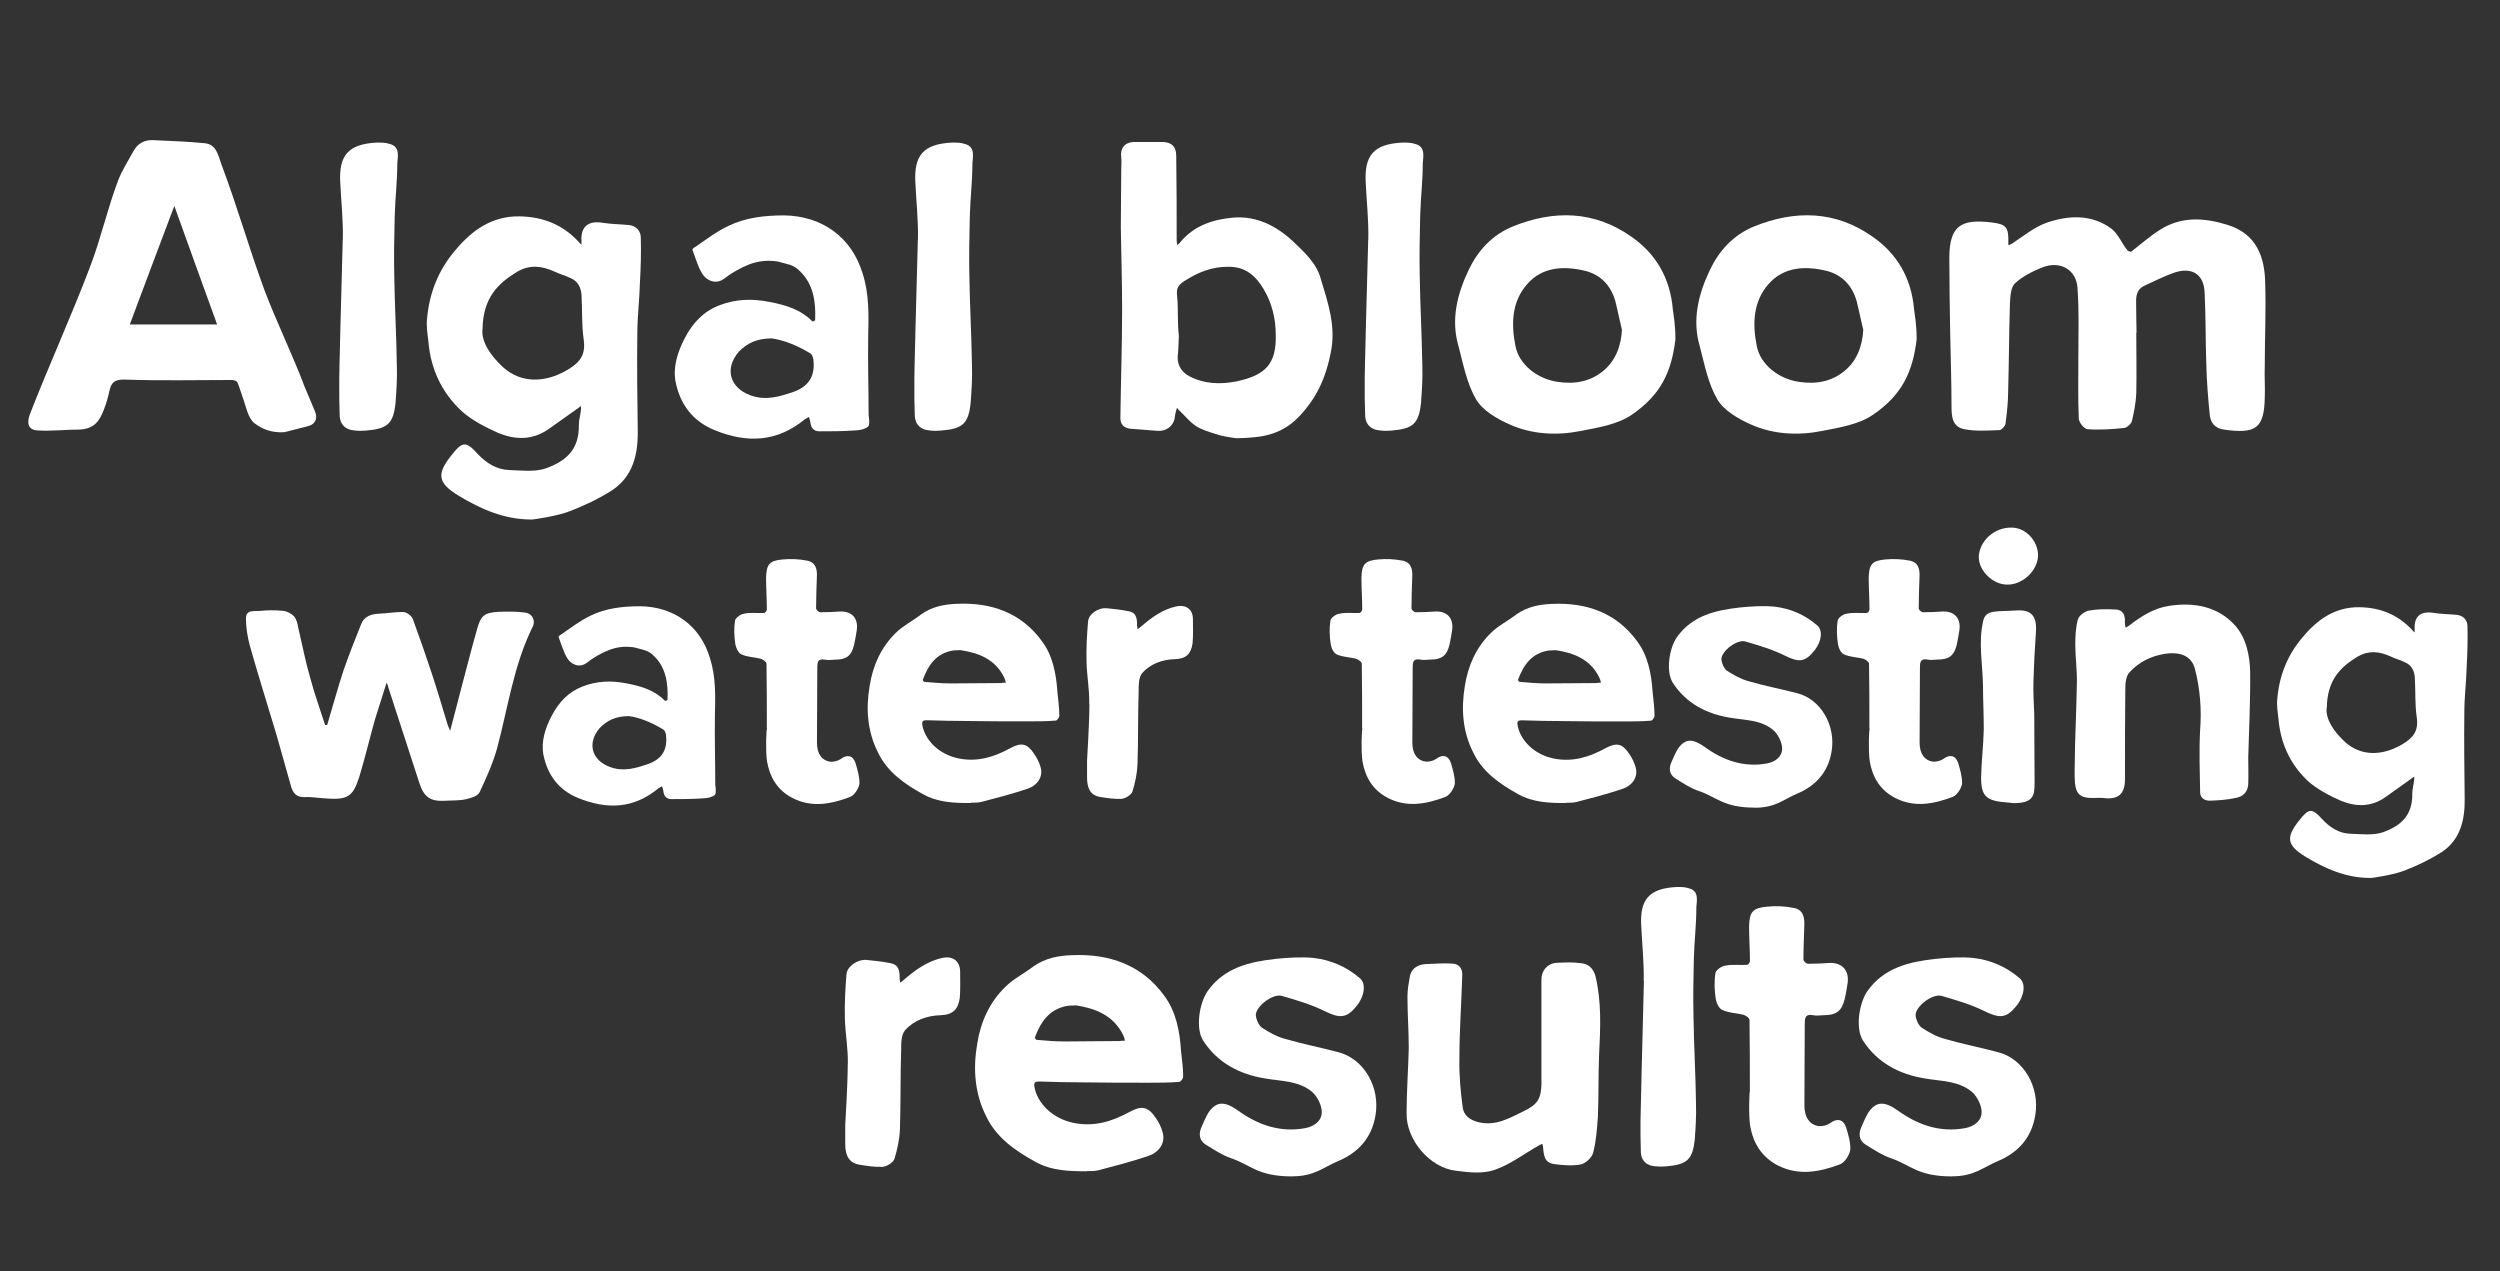 <?xml version="1.0" encoding="UTF-8"?>
<svg xmlns="http://www.w3.org/2000/svg" id="Layer_1" version="1.2" viewBox="0 0 287.38 146.16">
  <rect x="0" y="0" width="287.38" height="146.16" fill="#333333" stroke="none"/>
  <g>
    <path d="M37.61,83.34c.63-2.1,1.21-4.24,1.88-6.29.63-1.79,1.3-3.52,2.01-5.26.36-.98,1.21-1.21,2.15-1.25s1.88-.22,2.76-.18c.4.04.89.45,1.03.76.76,2.06,1.47,4.1,2.15,6.16.67,2.01,1.25,4.01,1.88,6.07l.27.67c.4-1.56.76-2.81,1.07-4.1.67-2.49,1.3-5.04,2.01-7.53.45-1.65.85-1.97,2.54-2.06,1.03-.04,2.06-.04,3.03.09.76.09,1.21.89.85,1.61-2.19,4.41-2.85,9.32-4.1,14-.49,1.74-1.25,3.43-2.01,5.04-.22.45-.98.67-1.56.8-.8.18-1.65.13-2.45.18-1.61.09-2.37-.4-2.89-1.97l-3.61-11.11c0-.13-.04-.22-.18-.49-.45,1.47-.89,2.76-1.3,4.1-.63,2.23-1.16,4.46-1.83,6.69-.76,2.41-1.39,2.72-4.15,2.49-.71-.04-1.43-.18-2.15-.13-.89.04-1.3-.45-1.52-1.12-.58-2.01-1.12-4.01-1.7-6.02-1.03-3.43-2.1-6.83-3.07-10.26-.27-1.03-.45-2.1-.45-3.12,0-1.12,1.03-.8,1.65-.89.89-.09,1.74-.09,2.63,0,.45.04.94.31,1.25.63.31.36.4.85.49,1.34.45,1.88.8,3.79,1.34,5.62.49,1.88,1.16,3.7,1.74,5.53h.27,0Z" fill="#fff"></path>
    <path d="M72.94,74.42c-1.25-.18-2.1,0-2.85.27-.94.36-1.88.89-2.67,1.52-.85.63-1.83.13-2.23-.58-.45-.76-.67-1.61-.98-2.41,0-.04.13-.22.27-.27,1.12-.76,2.19-1.61,3.43-2.19,1.74-.85,3.7-1.07,5.67-1.07,3.88.04,6.92,2.24,8.02,5.93.71,2.19.63,4.41.58,6.65-.04,2.63.04,5.26.04,7.89.04.4.13.98-.04,1.21-.31.27-.89.4-1.39.4-1.21.09-2.41.09-3.61.09-.63,0-.89-.4-.94-1.03-.04-.13-.09-.31-.13-.45l-.4.22c-2.85,2.37-5.93,2.49-9.28,1.12-2.28-.94-3.52-2.72-3.97-4.99-.27-1.52.22-3.03.94-4.41.8-1.56,1.92-2.76,3.52-3.39,1.7-.67,3.39-.72,5.17-.36,1.61.31,3.16.76,4.37,2.01,0,0,.27-.09.27-.13.09-1.92-.18-3.79-1.65-5.13-.58-.58-1.21-.63-2.15-.89h0ZM72.31,82.32c-1.52,0-2.54.49-3.39,1.39-1.47,1.74-.89,3.7,1.21,4.46,1.56.58,2.98.13,4.41-.36,1.61-.58,2.23-1.7,2.01-3.39-.04-.18-.13-.45-.27-.54-1.3-.8-2.72-1.39-3.97-1.56h0Z" fill="#fff"></path>
    <path d="M88.15,83.74c0-2.49,0-4.99-.04-7.44,0-.22-.4-.49-.67-.58-.72-.18-1.52-.18-2.19-.49-.36-.13-.63-.71-.72-1.16-.13-.89-.18-1.83-.04-2.72.04-.31.63-.76,1.03-.8.76-.18,1.56-.04,2.32-.09.13,0,.31-.27.31-.4,0-1.21-.09-2.45-.09-3.65.04-1.56.4-1.97,1.92-2.1.94-.09,1.88-.04,2.76.13,1.03.18,1.21.98,1.16,1.88-.04,1.21-.09,2.41-.09,3.61,0,.18.31.45.49.45.76,0,1.56-.04,2.37-.09,1.25,0,1.97.76,1.83,2.06-.09.58-.18,1.16-.31,1.74-.31,1.3-.89,1.74-2.23,1.74-.36,0-.76.09-1.12,0-.76-.13-.89.18-.89.89,0,2.9-.04,5.76-.04,8.65,0,1.3.58,2.06,1.52,2.19.4.04.89-.09,1.21-.31.72-.54,1.39-.45,1.7.45.22.76.49,1.61.45,2.41-.09.54-.58,1.34-1.12,1.52-2.15.8-4.37,1.25-6.6.09-1.7-.89-2.58-2.37-2.9-4.19-.18-1.25-.09-3.74,0-3.74v-.02Z" fill="#fff"></path>
    <path d="M111.61,92.31c-1.83,0-3.79-.04-5.53-1.03-2.1-1.16-4.1-2.54-5.17-4.82-1.21-2.41-1.39-5-.94-7.62.36-2.32,1.3-4.41,2.98-6.07.85-.85,1.97-1.39,2.94-2.15,1.25-.89,2.67-1.16,4.1-1.21,3.97-.18,7.4,1.03,9.77,4.28,1.25,1.65,1.65,3.74,1.79,5.84.09.89.22,1.83.22,2.76,0,.18-.27.54-.4.54-1.07.09-2.15.09-3.21.09-2.32,0-4.64,0-6.96-.04-1.56,0-3.12-.04-4.68-.09-.4,0-.58.09-.49.58.27,1.56,1.74,3.34,4.24,3.83,2.15.4,4.01-.18,5.89-1.21,1.25-.67,1.92-.54,2.72.67.31.45.58.98.72,1.47.36,1.12-.31,2.19-1.61,2.58-1.74.58-3.48,1.03-5.17,1.47-.36.09-.76.09-1.21.09l-.02.03ZM110.44,74.73c-.36,0-.63.04-.85.04-1.97.31-2.9,1.7-3.52,3.39,0,.04.13.22.18.22,1.03.09,2.01.18,3.03.18,1.92,0,3.83-.04,5.76-.04.18-.04.4-.04.58-.04-.04-.22-.09-.4-.18-.58-1.03-2.15-2.98-2.85-5-3.16h0Z" fill="#fff"></path>
    <path d="M125.21,80.93c.04-1.61-.27-3.21-.31-4.82-.04-1.56.04-3.12.18-4.73.09-.8,1.16-1.52,2.06-1.47.89.09,1.79.18,2.63.36.94.18.94.98.94,1.7.04.13.04.22.04.36.13-.09.22-.13.31-.22,1.25-1.07,2.54-2.06,4.19-2.41,1.12-.22,1.88.36,1.88,1.48,0,.94.04,1.88-.04,2.76-.18,1.25-.76,1.79-2.01,1.83-1.48.04-2.85.54-3.79,1.61-.4.49-.4,1.34-.4,2.06-.09,2.81-.04,5.58-.13,8.38-.04,1.07-.27,2.15-.58,3.16-.13.4-.8.8-1.25.85-.8.04-1.65-.09-2.49-.22-1.21-.22-1.48-1.16-1.48-2.23v-1.97s.27-4.32.27-6.47l-.02-.02Z" fill="#fff"></path>
    <path d="M156.58,83.74c0-2.49,0-4.99-.04-7.44,0-.22-.4-.49-.67-.58-.71-.18-1.52-.18-2.19-.49-.36-.13-.63-.71-.71-1.16-.13-.89-.18-1.83-.04-2.72.04-.31.62-.76,1.03-.8.76-.18,1.56-.04,2.32-.09.13,0,.31-.27.31-.4,0-1.21-.09-2.45-.09-3.65.04-1.56.4-1.96,1.92-2.1.94-.09,1.88-.04,2.76.13,1.03.18,1.21.98,1.16,1.88-.04,1.21-.09,2.41-.09,3.61,0,.18.31.45.49.45.76,0,1.56-.04,2.37-.09,1.25,0,1.96.76,1.83,2.05-.09.58-.18,1.16-.31,1.74-.31,1.29-.89,1.74-2.23,1.74-.36,0-.76.09-1.12,0-.76-.13-.89.18-.89.89,0,2.89-.04,5.75-.04,8.65,0,1.3.58,2.06,1.52,2.19.4.04.89-.09,1.21-.31.71-.54,1.38-.45,1.7.45.22.76.49,1.61.45,2.41-.09.54-.58,1.34-1.12,1.52-2.14.8-4.37,1.25-6.6.09-1.7-.89-2.58-2.37-2.89-4.19-.18-1.25-.09-3.74,0-3.74h-.03Z" fill="#fff"></path>
    <path d="M180.03,92.31c-1.83,0-3.79-.04-5.53-1.03-2.1-1.16-4.1-2.54-5.17-4.82-1.21-2.41-1.38-4.99-.94-7.62.36-2.32,1.29-4.41,2.98-6.07.85-.85,1.97-1.39,2.94-2.14,1.25-.89,2.67-1.16,4.1-1.21,3.97-.18,7.4,1.03,9.77,4.28,1.25,1.65,1.65,3.74,1.79,5.84.09.89.22,1.83.22,2.76,0,.18-.27.54-.4.54-1.07.09-2.14.09-3.21.09-2.32,0-4.64,0-6.96-.04-1.56,0-3.12-.04-4.68-.09-.4,0-.58.09-.49.58.27,1.56,1.74,3.34,4.23,3.83,2.14.4,4.01-.18,5.89-1.21,1.25-.67,1.92-.54,2.72.67.31.45.58.98.71,1.47.36,1.12-.31,2.19-1.61,2.58-1.74.58-3.47,1.03-5.17,1.47-.36.09-.76.09-1.21.09v.02ZM178.86,74.74c-.36,0-.62.04-.85.04-1.97.31-2.89,1.7-3.52,3.38,0,.04.13.22.18.22,1.03.09,2.01.18,3.03.18,1.92,0,3.83-.04,5.75-.04.18-.04.4-.04.58-.04-.04-.22-.09-.4-.18-.58-1.03-2.14-2.98-2.85-4.99-3.16h0Z" fill="#fff"></path>
    <path d="M201.74,92.84c-3.65,0-4.37-1.21-6.47-1.92-.94-.31-1.79-.89-2.67-1.43-.71-.45-.8-1.16-.45-1.92.22-.49.45-1.03.71-1.47.85-1.25,1.74-1.21,3.12-.22,2.1,1.52,4.46,2.37,7.14,1.88.94-.18,1.74-.76,1.74-1.7,0-.71-.45-1.61-.98-2.1-1.43-1.25-3.34-1.16-5.08-1.47-2.67-.45-4.99-1.65-6.51-4.01-.8-1.25-.45-3.92.49-5.26,1.79-2.49,4.46-3.07,7.23-3.39,1.34-.13,2.71-.22,4.01-.09,1.83.22,3.47.94,4.86,2.14.67.54.54,1.83-.27,2.85-1.12,1.43-1.83,1.43-3.47.62-1.43-.71-2.98-1.16-4.5-1.61-.94-.27-2.67,1.03-2.76,1.97,0,.45.27,1.12.62,1.38.76.49,1.61.98,2.49,1.21,1.83.54,3.7.89,5.58,1.38,2.71.67,4.5,3.7,3.97,6.74-.4,2.37-1.83,3.92-3.97,4.82-1.52.63-2.45,1.61-4.82,1.61h0Z" fill="#fff"></path>
    <path d="M214.89,83.74c0-2.49,0-4.99-.04-7.44,0-.22-.4-.49-.67-.58-.71-.18-1.52-.18-2.19-.49-.36-.13-.63-.71-.71-1.16-.13-.89-.18-1.83-.04-2.72.04-.31.62-.76,1.03-.8.76-.18,1.56-.04,2.32-.09.13,0,.31-.27.31-.4,0-1.21-.09-2.45-.09-3.65.04-1.56.4-1.96,1.92-2.1.94-.09,1.88-.04,2.76.13,1.03.18,1.21.98,1.16,1.88-.04,1.21-.09,2.41-.09,3.61,0,.18.31.45.49.45.76,0,1.56-.04,2.37-.09,1.25,0,1.96.76,1.83,2.05-.09.58-.18,1.16-.31,1.74-.31,1.29-.89,1.74-2.23,1.74-.36,0-.76.09-1.12,0-.76-.13-.89.18-.89.89,0,2.89-.04,5.75-.04,8.65,0,1.3.58,2.06,1.52,2.19.4.04.89-.09,1.21-.31.71-.54,1.38-.45,1.7.45.22.76.49,1.61.45,2.41-.09.54-.58,1.34-1.12,1.52-2.14.8-4.37,1.25-6.6.09-1.7-.89-2.58-2.37-2.89-4.19-.18-1.25-.09-3.74,0-3.74h-.03Z" fill="#fff"></path>
    <path d="M227.46,64.08c.04-1.88,1.79-3.48,3.79-3.43,1.61,0,3.03,1.52,3.03,3.21-.04,1.74-1.79,3.39-3.56,3.34-1.65,0-3.25-1.61-3.25-3.12h0ZM231.35,92.31c-.63-.09-1.25-.09-1.88-.22-1.3-.31-1.74-.89-1.74-2.71.04-1.88.27-3.7.31-5.57,0-1.7-.09-3.34-.09-4.99-.04-2.45-.54-4.91,0-7.35.22-1.12.98-1.12,1.79-1.21.71-.04,1.43-.04,2.14-.09,2.05-.13,2.28,1.21,2.14,2.71-.13,1.83-.22,3.61-.27,5.44-.04,1.25.04,2.49.09,3.74,0,2.63.04,5.26.04,7.89,0,1.52-.13,2.41-2.53,2.37h.01Z" fill="#fff"></path>
    <path d="M238.74,78.57c.04-1.52-.18-2.98-.18-4.46,0-.98.04-2.01.31-2.94.13-.4.76-.89,1.25-.98.98-.18,2.01-.18,2.98-.13.94,0,1.21.62,1.16,1.47,0,.22.04.45.09.62.18-.09.31-.18.49-.31,1.34-1.03,2.76-1.92,4.46-2.19,2.89-.45,5.66.04,7.66,2.28,1.25,1.43,1.65,3.38,1.7,5.26.04,3.3-.13,6.6-.22,9.9,0,1.03.04,2.01,0,3.03-.04.94-.62,1.47-1.47,1.61-.98.22-1.96.27-2.94.31-.63,0-1.12-.31-1.12-.98-.04-2.37-.13-4.77,0-7.14.18-2.37,0-4.68-.58-6.96-.36-1.52-1.65-2.1-3.56-1.79-1.56.27-2.89.94-3.97,2.1-.4.4-.49,1.21-.49,1.83-.04,3.48-.04,6.96-.04,10.44,0,1.74-.76,2.41-2.49,2.19-.4-.04-.85,0-1.25,0-1.34,0-1.88-.4-2.01-1.74-.09-1.16,0-2.28,0-3.43-.04,0,.18-5.35.22-7.98h0Z" fill="#fff"></path>
    <path d="M272.44,100.92c-2.76,0-5.17-1.07-7.44-2.45-2.1-1.3-2.28-2.19-.71-4.15,1.12-1.43,1.47-1.47,2.67-.13.89.94,1.92,1.61,3.21,1.65,1.25.04,2.63.22,3.79-.18,2.05-.76,3.38-1.92,3.34-4.46,0-.54.18-1.07.22-1.61v-.31c-.09.04-.18.09-.27.18l-2.94,2.1c-1.7,1.25-3.52,1.21-5.31.45-1.29-.58-2.67-1.3-3.7-2.23-2.05-1.92-3.16-4.37-3.39-7.18-.09-.76-.22-1.56-.13-2.28.22-2.63,1.16-4.99,2.85-7,1.7-2.06,3.74-3.56,6.6-3.52,2.41.04,4.41.85,6.07,2.63.04.09.18.18.27.27v-.36c-.09-1.52.71-2.14,2.23-1.88.85.13,1.74.13,2.63.22.76.09,1.21.63,1.21,1.3.04,1.52,0,3.07-.09,4.64-.04,1.74-.27,3.48-.27,5.26-.04,3.3,0,6.6.04,9.9.04,2.45-.49,4.73-2.62,6.16-1.34.85-2.8,1.56-4.32,2.14-1.21.49-3.92.89-3.92.85h0ZM267.45,81.39c-.13,1.25.8,2.72,2.19,3.97,1.79,1.56,4.19,1.56,6.47.22,1.29-.76,1.92-1.52,1.7-3.12-.22-1.47-.13-3.03-.22-4.55-.04-.76-.36-1.47-1.16-1.79-.54-.27-1.12-.4-1.65-.67-1.29-.58-2.49-.71-3.79.04-1.97,1.21-3.47,2.67-3.52,5.89h-.01Z" fill="#fff"></path>
  </g>
  <g>
    <path d="M97.46,122.3c.04-1.74-.29-3.48-.34-5.23-.04-1.7.04-3.39.19-5.13.1-.87,1.26-1.65,2.23-1.6.97.1,1.94.19,2.86.39,1.02.19,1.02,1.06,1.02,1.84.04.15.04.25.04.39.14-.1.25-.14.33-.24,1.35-1.16,2.76-2.23,4.55-2.61,1.21-.25,2.03.39,2.03,1.6,0,1.02.04,2.03-.04,3-.19,1.35-.83,1.94-2.18,1.99-1.6.04-3.1.58-4.12,1.74-.44.54-.44,1.45-.44,2.23-.1,3.05-.04,6.05-.14,9.1-.04,1.16-.29,2.32-.63,3.44-.15.44-.87.87-1.35.92-.87.04-1.8-.1-2.71-.25-1.31-.24-1.6-1.26-1.6-2.42v-2.13s.29-4.7.29-7.02h.02Z" fill="#fff"></path>
    <path d="M124.96,134.64c-1.99,0-4.12-.04-6-1.12-2.28-1.26-4.45-2.76-5.61-5.23-1.31-2.61-1.51-5.42-1.02-8.28.39-2.52,1.41-4.8,3.25-6.58.92-.92,2.13-1.51,3.19-2.32,1.35-.97,2.9-1.26,4.45-1.31,4.31-.19,8.03,1.12,10.6,4.64,1.35,1.8,1.8,4.06,1.94,6.34.1.97.25,1.99.25,3,0,.19-.29.58-.44.58-1.16.1-2.32.1-3.48.1-2.52,0-5.03,0-7.55-.04-1.7,0-3.39-.04-5.09-.1-.44,0-.63.1-.54.62.29,1.7,1.89,3.63,4.6,4.16,2.32.44,4.35-.19,6.39-1.31,1.35-.73,2.09-.58,2.96.72.34.48.63,1.06.77,1.6.39,1.21-.34,2.38-1.74,2.81-1.89.63-3.77,1.12-5.61,1.6-.39.1-.83.1-1.31.1h0ZM123.7,115.57c-.39,0-.68.04-.92.04-2.13.34-3.15,1.84-3.83,3.68,0,.04.15.24.19.24,1.12.1,2.18.19,3.29.19,2.09,0,4.16-.05,6.25-.05.19-.04.44-.04.63-.04-.04-.24-.1-.44-.19-.62-1.12-2.32-3.25-3.1-5.42-3.44h0Z" fill="#fff"></path>
    <path d="M148.54,135.23c-3.97,0-4.74-1.31-7.02-2.09-1.02-.34-1.94-.97-2.9-1.55-.77-.48-.87-1.26-.48-2.09.24-.54.48-1.12.77-1.6.92-1.35,1.89-1.31,3.39-.25,2.28,1.65,4.84,2.57,7.75,2.03,1.02-.19,1.89-.83,1.89-1.84,0-.77-.48-1.74-1.06-2.28-1.55-1.35-3.63-1.26-5.52-1.6-2.9-.48-5.42-1.8-7.06-4.35-.87-1.35-.48-4.26.54-5.71,1.94-2.71,4.84-3.34,7.84-3.68,1.45-.14,2.96-.24,4.35-.1,1.99.24,3.77,1.02,5.28,2.32.72.58.58,1.99-.29,3.1-1.2,1.55-1.99,1.55-3.77.68-1.55-.77-3.25-1.26-4.89-1.74-1.02-.29-2.9,1.12-3,2.13,0,.48.29,1.2.68,1.51.83.54,1.74,1.06,2.71,1.31,1.99.58,4.02.97,6.05,1.51,2.96.73,4.89,4.02,4.31,7.31-.44,2.57-1.99,4.26-4.31,5.23-1.65.68-2.67,1.74-5.23,1.74h-.02Z" fill="#fff"></path>
    <path d="M177.19,124.53v-11.96c0-1.02.73-1.84,1.74-1.89.92-.04,1.84-.1,2.76.04.87.04,1.45.58,1.7,1.45.73,3,.58,6,.43,9.05-.1,2.38-.04,4.8-.14,7.16-.1,1.35-.19,2.76-.54,4.12-.14.54-.82,1.21-1.4,1.35-.97.19-2.09.1-3.1-.04-1.12-.14-1.2-1.06-1.26-1.99-.04-.1-.04-.19-.1-.34l-.29.14c-1.74.97-3.34,2.23-5.18,2.86-1.35.48-3,.29-4.45.1-3-.34-5.71-3.54-5.67-6.58,0-2.52.19-4.99.25-7.5,0-1.99-.15-3.97-.15-5.96,0-.77.15-1.6.29-2.38.29-1.06,1.16-1.35,2.13-1.35.92-.04,1.84-.1,2.76-.04.83.04,1.16.68,1.12,1.35-.1,3.19-.33,6.39-.33,9.63-.04,1.84.14,3.77.39,5.61.14.92.87,1.41,1.84,1.65,1.94.44,3.44-.44,5.03-1.21,1.74-.83,2.13-1.45,2.18-3.29l-.02.02Z" fill="#fff"></path>
    <path d="M188.95,112.76c.04-2.13-.19-4.26-.29-6.39-.15-2.9.83-4.26,4.12-4.41.48,0,.92,0,1.35.15,1.2.29.92,1.41.87,2.18,0,1.99-.24,3.97-.29,5.96-.04,2.18-.1,4.35-.04,6.54.04,3.34.25,6.73.29,10.12.04,1.35-.04,2.71-.14,4.06-.25,2.32-.87,2.9-3.25,3.1-.54.04-1.06.04-1.6-.04-.83-.15-1.3-.73-1.35-1.55,0-.62-.04-1.26-.04-1.89v-1.8s.24-10.7.39-16.02h-.01Z" fill="#fff"></path>
    <path d="M201.15,125.35c0-2.71,0-5.42-.04-8.09,0-.25-.44-.54-.73-.62-.77-.19-1.65-.19-2.38-.54-.39-.14-.68-.77-.77-1.26-.15-.97-.19-1.99-.04-2.96.04-.34.68-.83,1.12-.87.83-.19,1.7-.04,2.52-.1.14,0,.33-.29.33-.44,0-1.31-.1-2.67-.1-3.97.04-1.7.43-2.13,2.09-2.28,1.02-.1,2.03-.05,3,.14,1.12.19,1.3,1.06,1.26,2.03-.04,1.31-.1,2.61-.1,3.92,0,.19.33.48.54.48.82,0,1.69-.04,2.56-.1,1.35,0,2.13.83,1.99,2.23-.1.63-.19,1.26-.34,1.89-.33,1.41-.97,1.89-2.42,1.89-.39,0-.83.1-1.21,0-.83-.15-.97.19-.97.97,0,3.15-.04,6.25-.04,9.4,0,1.41.63,2.23,1.65,2.38.43.04.97-.1,1.3-.34.77-.58,1.51-.48,1.84.48.25.83.54,1.74.48,2.61-.1.58-.63,1.45-1.2,1.65-2.32.87-4.74,1.35-7.16.1-1.84-.97-2.81-2.57-3.15-4.55-.19-1.35-.1-4.06,0-4.06h0Z" fill="#fff"></path>
    <path d="M224.39,135.23c-3.97,0-4.74-1.31-7.02-2.09-1.02-.34-1.94-.97-2.9-1.55-.77-.48-.87-1.26-.48-2.09.24-.54.48-1.12.77-1.6.92-1.35,1.89-1.31,3.39-.25,2.28,1.65,4.84,2.57,7.75,2.03,1.02-.19,1.89-.83,1.89-1.84,0-.77-.48-1.74-1.06-2.28-1.55-1.35-3.63-1.26-5.52-1.6-2.9-.48-5.42-1.8-7.06-4.35-.87-1.35-.48-4.26.53-5.71,1.94-2.71,4.84-3.34,7.84-3.68,1.45-.14,2.96-.24,4.35-.1,1.99.24,3.77,1.02,5.28,2.32.73.58.58,1.99-.29,3.1-1.21,1.55-1.99,1.55-3.77.68-1.55-.77-3.25-1.26-4.89-1.74-1.02-.29-2.9,1.12-3,2.13,0,.48.29,1.2.68,1.51.83.54,1.74,1.06,2.71,1.31,1.99.58,4.02.97,6.05,1.51,2.96.73,4.89,4.02,4.31,7.31-.43,2.57-1.99,4.26-4.31,5.23-1.65.68-2.67,1.74-5.23,1.74h-.01Z" fill="#fff"></path>
  </g>
  <g>
    <path d="M35.25,49.03l-2.56.65c-1.45.1-2.56-.35-3.46-1.05-.75-.6-.95-1.95-1.35-3-.2-.55-.35-1.15-.6-1.7-.1-.15-.4-.25-.6-.25-4.16,0-8.28.1-12.44-.05-1.15,0-1.45.4-1.66,1.3-.15.7-.35,1.4-.6,2.05-.5,1.35-1.1,2.35-2.91,2.4-1.6,0-3.16.2-4.71.1-1.1-.05-1.3-.75-.95-1.8,2.21-5.69,4.81-11.38,6.97-17.08,1.25-3.29,1.96-6.59,3.21-9.89.45-1.15,1.15-2.25,1.76-3.35.45-.85,1.25-1.3,2.26-1.25,1.96.1,3.91.15,5.87.35,1.4.1,1.6,1.4,1.96,2.4,1.81,4.79,3.16,9.59,4.92,14.38,1.4,3.74,3.26,7.49,4.66,11.23l1.2,2.85c.35.85-.05,1.55-.95,1.7ZM24.96,37.3c-1.65-4.59-3.31-9.09-4.92-13.63-1.71,4.54-3.41,9.04-5.12,13.63h10.03Z" fill="#fff"></path>
    <path d="M39.41,27.52c.05-2.2-.2-4.39-.3-6.59-.15-3,.85-4.39,4.26-4.54.5,0,.95,0,1.4.15,1.25.3.95,1.45.9,2.25,0,2.05-.25,4.09-.3,6.14-.05,2.25-.1,4.49-.05,6.74.05,3.44.25,6.94.3,10.43.05,1.4-.05,2.8-.15,4.19-.25,2.4-.9,3-3.36,3.2-.55.05-1.1.05-1.66-.05-.85-.15-1.35-.75-1.4-1.6,0-.65-.05-1.3-.05-1.95v-1.85c-.05,0,.25-11.03.4-16.53Z" fill="#fff"></path>
    <path d="M61.08,59.72c-3.11,0-5.82-1.2-8.38-2.75-2.36-1.45-2.56-2.45-.8-4.64,1.25-1.6,1.66-1.65,3.01-.15,1,1.05,2.16,1.8,3.61,1.85,1.4.05,2.96.25,4.26-.2,2.31-.85,3.81-2.15,3.76-4.99,0-.6.2-1.2.25-1.8v-.35c-.1.05-.2.1-.3.2l-3.31,2.35c-1.91,1.4-3.96,1.35-5.97.5-1.45-.65-3.01-1.45-4.16-2.5-2.31-2.15-3.56-4.89-3.81-8.04-.1-.85-.25-1.75-.15-2.55.25-2.95,1.3-5.59,3.21-7.84,1.91-2.3,4.21-3.99,7.42-3.94,2.71.05,4.97.95,6.82,2.95.05.1.2.2.3.3v-.4c-.1-1.7.8-2.4,2.51-2.1.95.15,1.96.15,2.96.25.85.1,1.35.7,1.35,1.45.05,1.7,0,3.44-.1,5.19-.05,1.95-.3,3.89-.3,5.89-.05,3.69,0,7.39.05,11.08.05,2.75-.55,5.29-2.96,6.89-1.5.95-3.16,1.75-4.87,2.4-1.35.55-4.41,1-4.41.95ZM55.46,37.85c-.15,1.4.9,3.05,2.46,4.44,2.01,1.75,4.71,1.75,7.27.25,1.45-.85,2.16-1.7,1.91-3.5-.25-1.65-.15-3.39-.25-5.09-.05-.85-.4-1.65-1.3-2-.6-.3-1.25-.45-1.86-.75-1.45-.65-2.81-.8-4.26.05-2.21,1.35-3.91,3-3.96,6.59Z" fill="#fff"></path>
    <path d="M89.42,30.06c-1.4-.2-2.36,0-3.21.3-1.05.4-2.11,1-3.01,1.7-.95.7-2.06.15-2.51-.65-.5-.85-.75-1.8-1.1-2.7,0-.05.15-.25.3-.3,1.25-.85,2.46-1.8,3.86-2.45,1.96-.95,4.16-1.2,6.37-1.2,4.36.05,7.77,2.5,9.03,6.64.8,2.45.7,4.94.65,7.44-.05,2.95.05,5.89.05,8.84.05.45.15,1.1-.05,1.35-.35.3-1,.45-1.55.45-1.35.1-2.71.1-4.06.1-.7,0-1-.45-1.05-1.15-.05-.15-.1-.35-.15-.5l-.45.25c-3.21,2.65-6.67,2.8-10.43,1.25-2.56-1.05-3.96-3.05-4.46-5.59-.3-1.7.25-3.39,1.05-4.94.9-1.75,2.16-3.1,3.96-3.79,1.91-.75,3.81-.8,5.82-.4,1.81.35,3.56.85,4.92,2.25,0,0,.3-.1.3-.15.1-2.15-.2-4.24-1.86-5.74-.65-.65-1.35-.7-2.41-1ZM88.72,38.9c-1.71,0-2.86.55-3.81,1.55-1.66,1.95-1,4.14,1.35,4.99,1.76.65,3.36.15,4.97-.4,1.81-.65,2.51-1.9,2.26-3.79-.05-.2-.15-.5-.3-.6-1.45-.9-3.06-1.55-4.46-1.75Z" fill="#fff"></path>
    <path d="M105.52,27.52c.05-2.2-.2-4.39-.3-6.59-.15-3,.85-4.39,4.26-4.54.5,0,.95,0,1.4.15,1.25.3.95,1.45.9,2.25,0,2.05-.25,4.09-.3,6.14-.05,2.25-.1,4.49-.05,6.74.05,3.44.25,6.94.3,10.43.05,1.4-.05,2.8-.15,4.19-.25,2.4-.9,3-3.36,3.2-.55.05-1.1.05-1.66-.05-.85-.15-1.35-.75-1.4-1.6,0-.65-.05-1.3-.05-1.95v-1.85c-.05,0,.25-11.03.4-16.53Z" fill="#fff"></path>
    <path d="M140.38,50.08c-.85-.25-1.71-.5-2.46-.85-.95-.45-1.66-1.4-2.46-2.15l-.15-.2c-.05.1-.1.2-.1.3-.1.3-.15.65-.2,1-.2.85-1,1.4-1.91,1.35-1.05-.1-2.11-.15-3.21-.25-.7-.1-1.1-.5-1.1-1.2.05-4.19.2-8.34.2-12.48,0-3.15-.1-6.29-.15-9.44,0-2.25.05-4.44.05-6.69,0-.45.05-.95,0-1.4-.15-1,.4-1.7,1.4-1.75h3.26c1.1,0,1.66.5,1.66,1.6.05,3.25.05,6.49.05,9.74,0,.15.05.3.05.5.15-.1.3-.2.35-.3,1.6-1.95,3.81-2.65,6.17-2.85,2.61-.2,4.87.95,6.77,2.7,1.3,1.25,2.71,2.5,3.21,4.29.85,2.8,1.81,5.59,1.15,8.59-.4,2.05-1.1,3.99-2.31,5.69-1.55,2.15-3.06,3.44-5.72,3.89-.65.1-1.81.2-2.66.2,0,.05-1.3-.15-1.91-.3ZM135.52,38.65c-.05.5-.05,1.45-.1,1.9-.2,1.2.25,2.15,1.3,2.7,1.71.9,3.56.95,5.37.6,3.36-.7,4.66-2,4.56-5.39,0-1.85-.45-3.65-1.4-5.24-.9-1.5-2.06-2.55-3.96-2.55-1.96-.05-3.61.65-5.17,1.65-.8.55-.9.9-.8,1.8.15,1.55,0,2.85.2,4.54Z" fill="#fff"></path>
    <path d="M157.29,27.52c.05-2.2-.2-4.39-.3-6.59-.15-3,.85-4.39,4.26-4.54.5,0,.95,0,1.4.15,1.25.3.95,1.45.9,2.25,0,2.05-.25,4.09-.3,6.14-.05,2.25-.1,4.49-.05,6.74.05,3.44.25,6.94.3,10.43.05,1.4-.05,2.8-.15,4.19-.25,2.4-.9,3-3.36,3.2-.55.05-1.1.05-1.66-.05-.85-.15-1.35-.75-1.4-1.6,0-.65-.05-1.3-.05-1.95v-1.85c-.05,0,.25-11.03.4-16.53Z" fill="#fff"></path>
    <path d="M192.6,38.95c-.45,3.84-1.71,6.44-4.97,8.69-1.65,1.15-3.86,1.5-5.92,1.9-2.76.55-5.62.4-8.18-.75-1.45-.65-3.11-1.6-3.86-2.9-1.05-1.8-1.46-3.99-2.01-6.09-.9-3.05-.15-5.99,1.15-8.74,1.05-2.2,2.66-4.04,5.12-5.04,4.71-1.9,9.33-1.8,13.54,1.15,2.86,1.95,4.51,4.79,4.82,8.34.1.8.3,1.8.3,3.44ZM186.43,37.85c-.2-.95-.45-1.9-.65-2.85-.45-2.05-1.71-3.44-3.66-3.89-2.36-.55-4.82-.45-6.57,1.55-1.76,2-1.86,4.54-1.35,7.09.4,2.15,2.51,3.79,4.82,4.14,1.96.3,3.76,0,5.27-1.25,1.46-1.2,2.06-2.9,2.16-4.79Z" fill="#fff"></path>
    <path d="M220.33,38.95c-.45,3.84-1.71,6.44-4.97,8.69-1.65,1.15-3.86,1.5-5.92,1.9-2.76.55-5.62.4-8.18-.75-1.45-.65-3.11-1.6-3.86-2.9-1.05-1.8-1.46-3.99-2.01-6.09-.9-3.05-.15-5.99,1.15-8.74,1.05-2.2,2.66-4.04,5.12-5.04,4.71-1.9,9.33-1.8,13.54,1.15,2.86,1.95,4.51,4.79,4.82,8.34.1.8.3,1.8.3,3.44ZM214.17,37.85c-.2-.95-.45-1.9-.65-2.85-.45-2.05-1.71-3.44-3.66-3.89-2.36-.55-4.82-.45-6.57,1.55-1.76,2-1.86,4.54-1.35,7.09.4,2.15,2.51,3.79,4.82,4.14,1.96.3,3.76,0,5.27-1.25,1.46-1.2,2.06-2.9,2.16-4.79Z" fill="#fff"></path>
    <path d="M245.57,38.25c0,2.3.05,4.64,0,6.99-.05,1.05-.25,2.1-.5,3.15-.05.3-.55.75-.85.8-1.4.15-2.86.25-4.26.15-.4-.05-1-.8-1-1.25-.1-2.25-.05-4.54-.05-6.84,0-2.75.1-5.49-.1-8.19-.15-2.05-1.96-3.1-3.96-2.35-1.15.45-2.36,1.05-3.21,1.85-.55.5-.55,1.65-.6,2.5-.1,3.3-.1,6.59-.2,9.94,0,1.25-.15,2.5-.3,3.69-.05.3-.45.75-.7.75-1.35.05-2.71.15-4.01-.1-1.41-.25-1.5-1.45-1.5-2.65,0-2.8-.1-5.59-.15-8.34-.05-2.95-.1-5.84-.1-8.74,0-3.79,1.5-4.44,4.87-4.04,1.71.2,1.96.6,1.91,2.35,0,.1,0,.2.05.3.1-.1.25-.15.35-.2,1.3-.85,2.56-1.9,3.96-2.4,2.56-.9,5.22-1,7.47.65.8.6,1.2,1.7,1.86,2.5.05.1.4.2.45.15,1.1-.85,2.11-1.75,3.21-2.45,2.51-1.65,5.22-1.45,7.92-.6,3.26,1.05,4.21,3.65,4.26,6.69.1,3.15-.05,6.34-.05,9.49-.05,1.2.05,2.4,0,3.59-.05,3.69-1.1,4.24-4.71,3.74-1-.15-1.5-.75-1.61-1.65-.2-1.95-.35-3.89-.4-5.84-.1-2.75-.05-5.54-.2-8.34-.1-2.05-1.5-2.9-3.51-2.2-1.15.4-2.21.95-3.31,1.45-.85.35-1.05,1-1.05,1.8,0,1.2.05,3.64.05,3.64Z" fill="#fff"></path>
  </g>
</svg>
